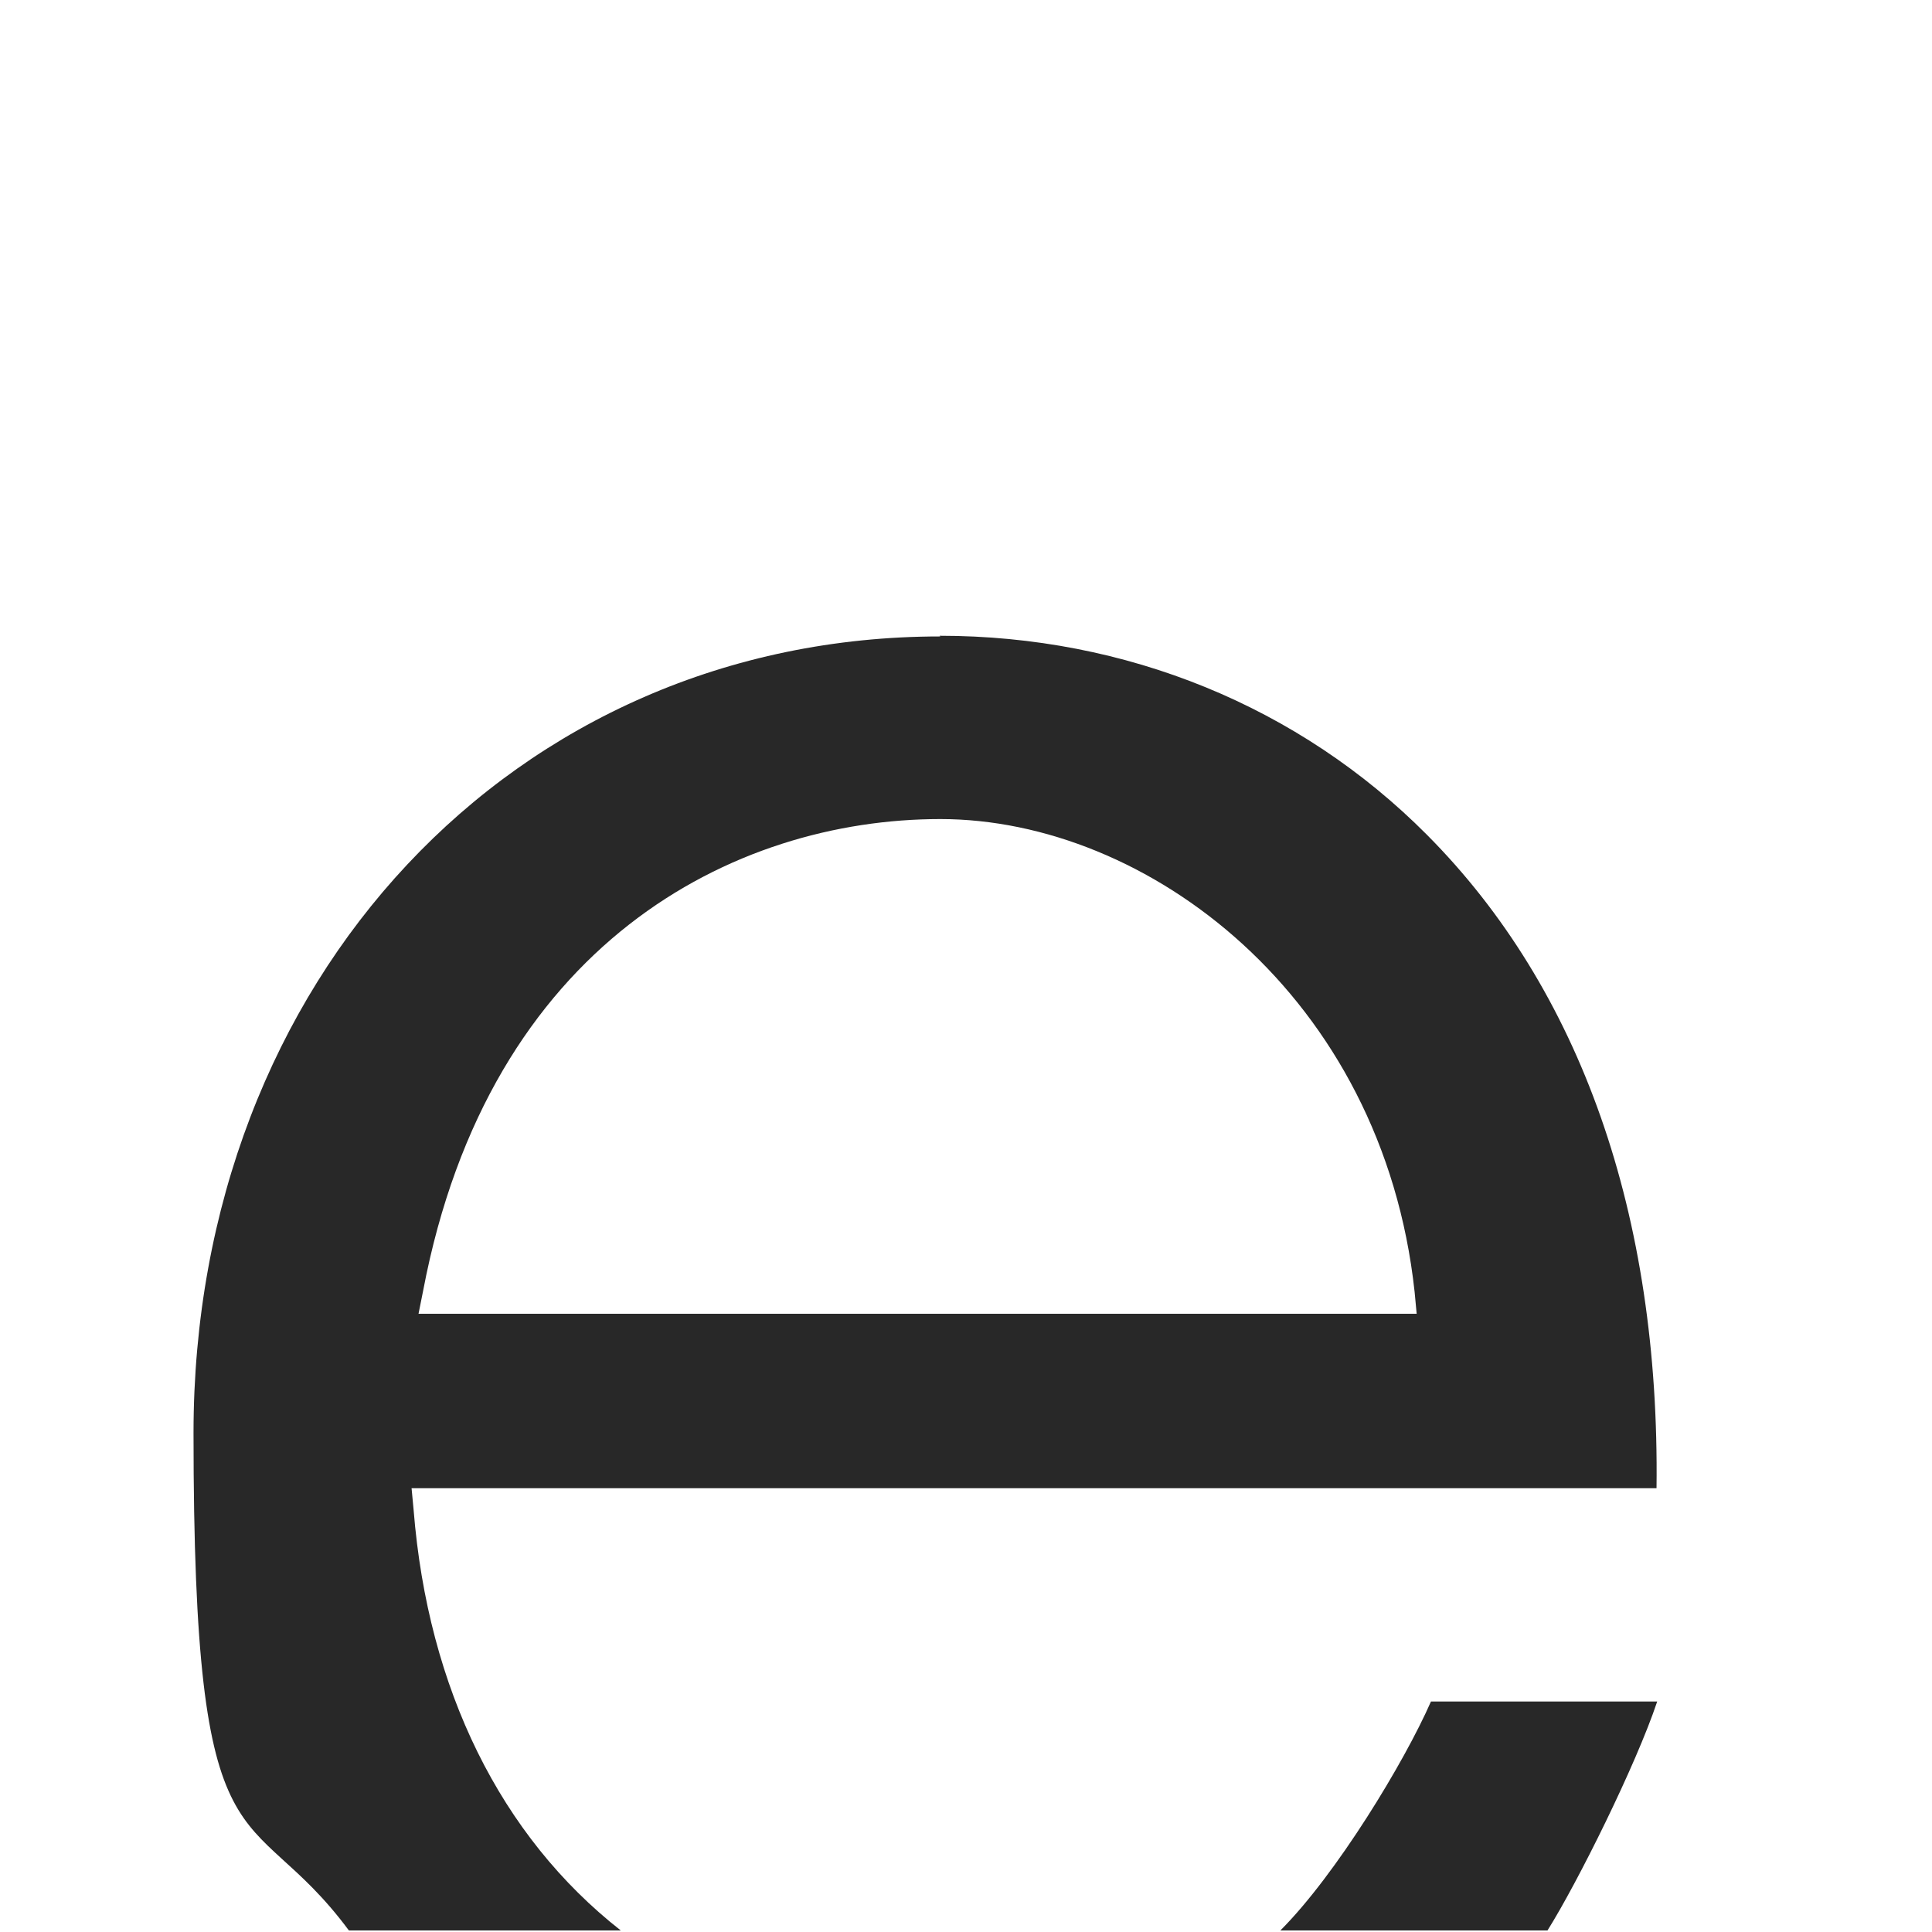 <svg xmlns="http://www.w3.org/2000/svg" version="1.1" xmlns:xlink="http://www.w3.org/1999/xlink" xmlns:svgjs="http://svgjs.dev/svgjs" width="1000" height="1000"><rect width="100%" height="100%" fill="#808080" stroke="none"/><g clip-path="url(#SvgjsClipPath1248)"><rect width="1000" height="1000" fill="#ffffff"></rect><g transform="matrix(3.527,0,0,3.527,0,0)"><svg xmlns="http://www.w3.org/2000/svg" version="1.1" xmlns:xlink="http://www.w3.org/1999/xlink" xmlns:svgjs="http://svgjs.dev/svgjs" width="283.5" height="283.5"><svg id="Livello_1" xmlns="http://www.w3.org/2000/svg" version="1.1" viewBox="0 0 283.5 283.5">
  <!-- Generator: Adobe Illustrator 29.2.1, SVG Export Plug-In . SVG Version: 2.1.0 Build 116)  -->
  <defs>
    <style>
      .st0 {
        fill: #282828;
      }
    </style>
  <clipPath id="SvgjsClipPath1248"><rect width="1000" height="1000" x="0" y="0" rx="0" ry="0"></rect></clipPath></defs>
  <path class="st0" d="M138,93.4c-62.5,0-109.6,50.3-109.6,116.9s7.9,52.9,22.8,73h39.9c-17.6-13.8-28.3-35.4-30.4-61.7l-.3-3.2h182.7c.5-40.1-11.1-73.2-33.7-95.9-18.7-18.8-44.1-29.2-71.5-29.2h0ZM61.4,192.9l.7-3.5c9.7-51,45.6-69.2,75.9-69.2s64.9,25.9,69.6,69.4l.3,3.2H61.4Z"></path>
  <path class="st0" d="M187.9,283.3h39.2c4.4-7,13-24.3,16.1-33.6h-33.2c-3.9,8.9-13.9,25.4-22.1,33.6Z"></path>
</svg></svg></g></g></svg>